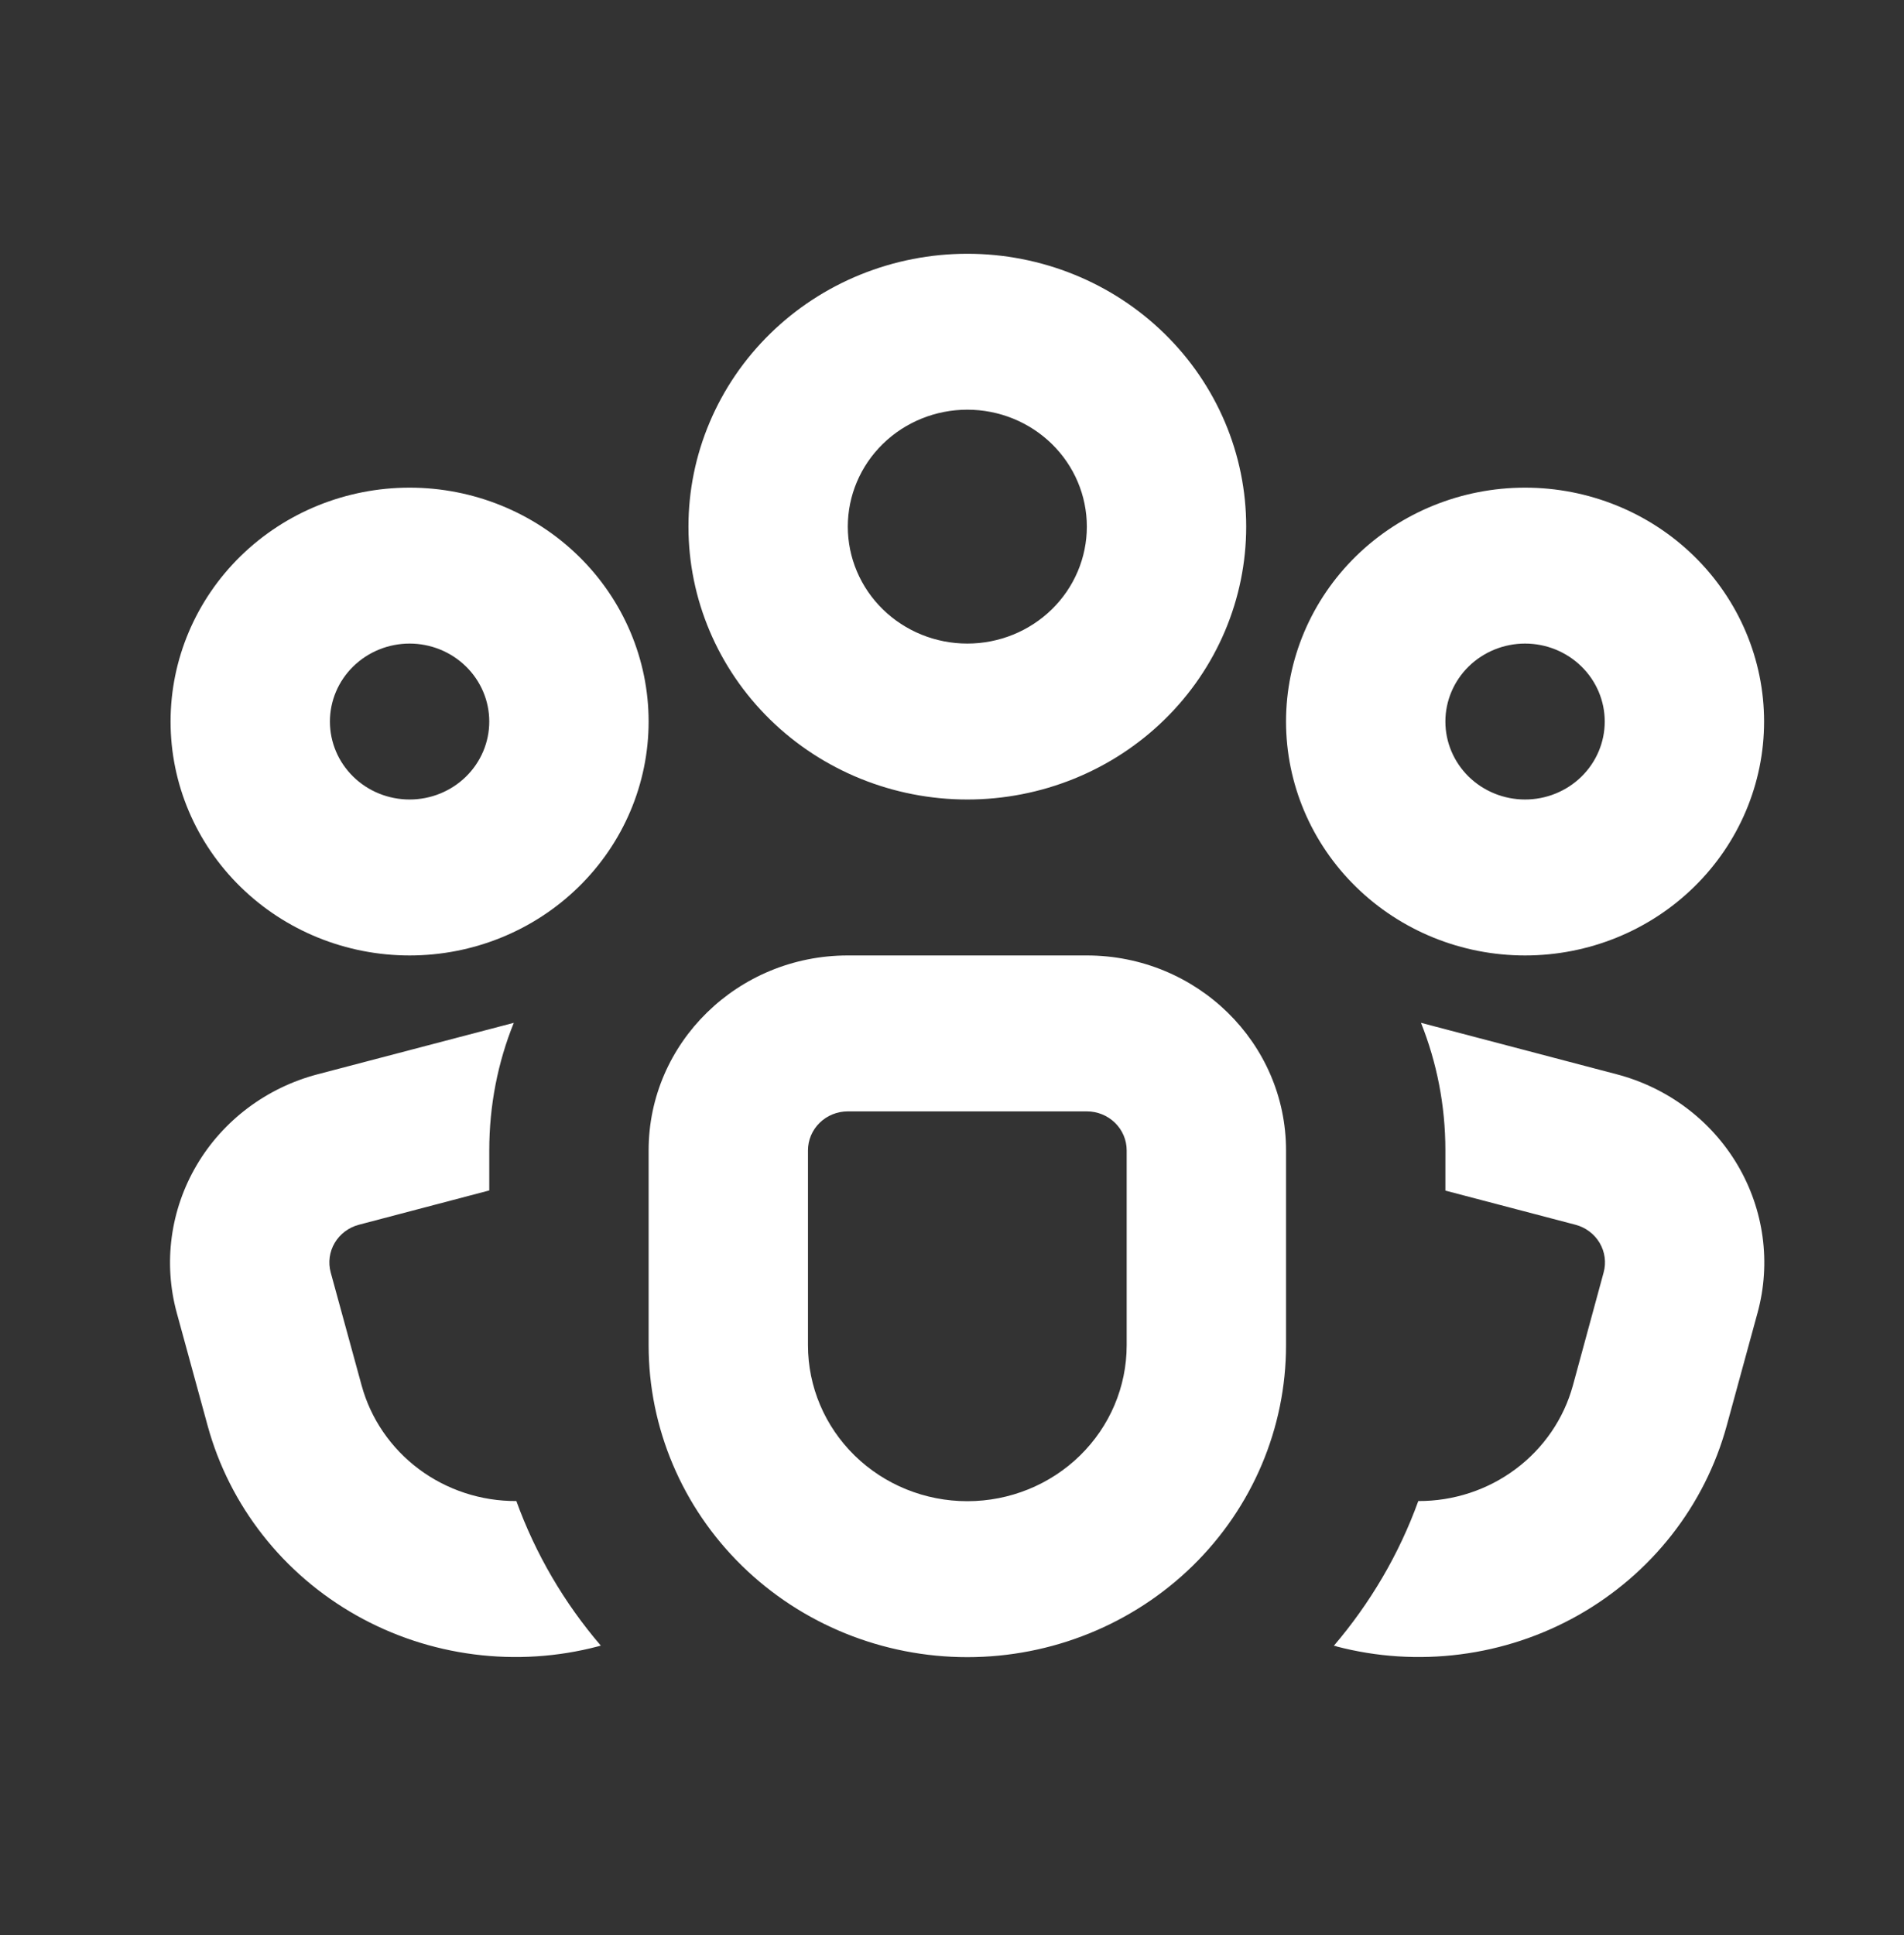 <svg width="62" height="63" viewBox="0 0 62 63" fill="none" xmlns="http://www.w3.org/2000/svg">
<rect x="0" y="0" width="62" height="63" fill="#333333" stroke="none"/>
<path d="M31.499 13.337C30.467 13.337 29.477 13.738 28.747 14.452C28.017 15.166 27.607 16.134 27.607 17.144C27.607 18.154 28.017 19.122 28.747 19.836C29.477 20.55 30.467 20.951 31.499 20.951C32.531 20.951 33.521 20.55 34.251 19.836C34.981 19.122 35.391 18.154 35.391 17.144C35.391 16.134 34.981 15.166 34.251 14.452C33.521 13.738 32.531 13.337 31.499 13.337ZM22.418 17.144C22.418 15.977 22.653 14.822 23.11 13.745C23.566 12.667 24.235 11.688 25.078 10.863C25.921 10.038 26.922 9.383 28.024 8.937C29.126 8.491 30.307 8.261 31.499 8.261C32.692 8.261 33.873 8.491 34.974 8.937C36.076 9.383 37.077 10.038 37.92 10.863C38.764 11.688 39.432 12.667 39.889 13.745C40.345 14.822 40.58 15.977 40.58 17.144C40.58 19.5 39.623 21.76 37.92 23.426C36.217 25.092 33.907 26.027 31.499 26.027C29.091 26.027 26.781 25.092 25.078 23.426C23.375 21.76 22.418 19.5 22.418 17.144ZM13.338 20.951C12.649 20.951 11.989 21.219 11.503 21.695C11.016 22.171 10.743 22.816 10.743 23.489C10.743 24.163 11.016 24.808 11.503 25.284C11.989 25.76 12.649 26.027 13.338 26.027C14.026 26.027 14.686 25.76 15.172 25.284C15.659 24.808 15.932 24.163 15.932 23.489C15.932 22.816 15.659 22.171 15.172 21.695C14.686 21.219 14.026 20.951 13.338 20.951ZM5.554 23.489C5.554 21.47 6.374 19.533 7.834 18.105C9.293 16.677 11.273 15.875 13.338 15.875C15.402 15.875 17.382 16.677 18.841 18.105C20.301 19.533 21.121 21.47 21.121 23.489C21.121 25.509 20.301 27.446 18.841 28.873C17.382 30.302 15.402 31.104 13.338 31.104C11.273 31.104 9.293 30.302 7.834 28.873C6.374 27.446 5.554 25.509 5.554 23.489ZM47.066 23.489C47.066 22.816 47.34 22.171 47.826 21.695C48.313 21.219 48.973 20.951 49.661 20.951C50.349 20.951 51.009 21.219 51.495 21.695C51.982 22.171 52.255 22.816 52.255 23.489C52.255 24.163 51.982 24.808 51.495 25.284C51.009 25.76 50.349 26.027 49.661 26.027C48.973 26.027 48.313 25.76 47.826 25.284C47.34 24.808 47.066 24.163 47.066 23.489ZM49.661 15.875C47.596 15.875 45.617 16.677 44.157 18.105C42.697 19.533 41.877 21.47 41.877 23.489C41.877 25.509 42.697 27.446 44.157 28.873C45.617 30.302 47.596 31.104 49.661 31.104C51.725 31.104 53.705 30.302 55.164 28.873C56.624 27.446 57.444 25.509 57.444 23.489C57.444 21.47 56.624 19.533 55.164 18.105C53.705 16.677 51.725 15.875 49.661 15.875ZM21.121 37.449C21.121 33.946 24.027 31.104 27.607 31.104H35.391C38.971 31.104 41.877 33.946 41.877 37.449V43.794C41.877 46.487 40.784 49.069 38.838 50.973C36.891 52.877 34.252 53.947 31.499 53.947C28.747 53.947 26.107 52.877 24.161 50.973C22.215 49.069 21.121 46.487 21.121 43.794V37.449ZM27.607 36.18C27.263 36.18 26.933 36.314 26.69 36.552C26.447 36.79 26.31 37.112 26.31 37.449V43.794C26.31 45.141 26.857 46.432 27.83 47.384C28.803 48.336 30.123 48.87 31.499 48.87C32.875 48.87 34.195 48.336 35.168 47.384C36.142 46.432 36.688 45.141 36.688 43.794V37.449C36.688 37.112 36.551 36.79 36.308 36.552C36.065 36.314 35.735 36.18 35.391 36.18H27.607ZM15.932 37.449C15.932 35.982 16.212 34.581 16.731 33.297L10.344 34.972C8.683 35.407 7.267 36.47 6.407 37.926C5.547 39.383 5.313 41.114 5.756 42.738L6.763 46.419C7.116 47.707 7.725 48.914 8.555 49.972C9.384 51.03 10.419 51.917 11.6 52.584C12.78 53.25 14.084 53.683 15.435 53.856C16.787 54.03 18.16 53.942 19.476 53.596L19.564 53.571C18.367 52.176 17.436 50.582 16.814 48.865C15.668 48.871 14.551 48.505 13.64 47.825C12.728 47.144 12.073 46.187 11.776 45.104L10.769 41.424C10.68 41.099 10.727 40.752 10.899 40.461C11.072 40.17 11.355 39.957 11.688 39.87L15.932 38.754V37.449ZM43.517 53.591L43.434 53.576C44.617 52.19 45.556 50.602 46.184 48.865C47.33 48.87 48.445 48.504 49.355 47.823C50.266 47.143 50.921 46.187 51.218 45.104L52.219 41.424C52.308 41.099 52.261 40.752 52.089 40.461C51.916 40.17 51.633 39.957 51.3 39.87L47.066 38.759V37.449C47.066 35.982 46.786 34.586 46.272 33.297L52.644 34.972C54.305 35.407 55.721 36.47 56.581 37.926C57.441 39.383 57.675 41.114 57.231 42.738L56.225 46.419C55.872 47.707 55.263 48.914 54.433 49.972C53.603 51.03 52.569 51.917 51.388 52.584C50.208 53.25 48.904 53.683 47.553 53.856C46.202 54.03 44.828 53.942 43.512 53.596" fill="white"/>
</svg>
